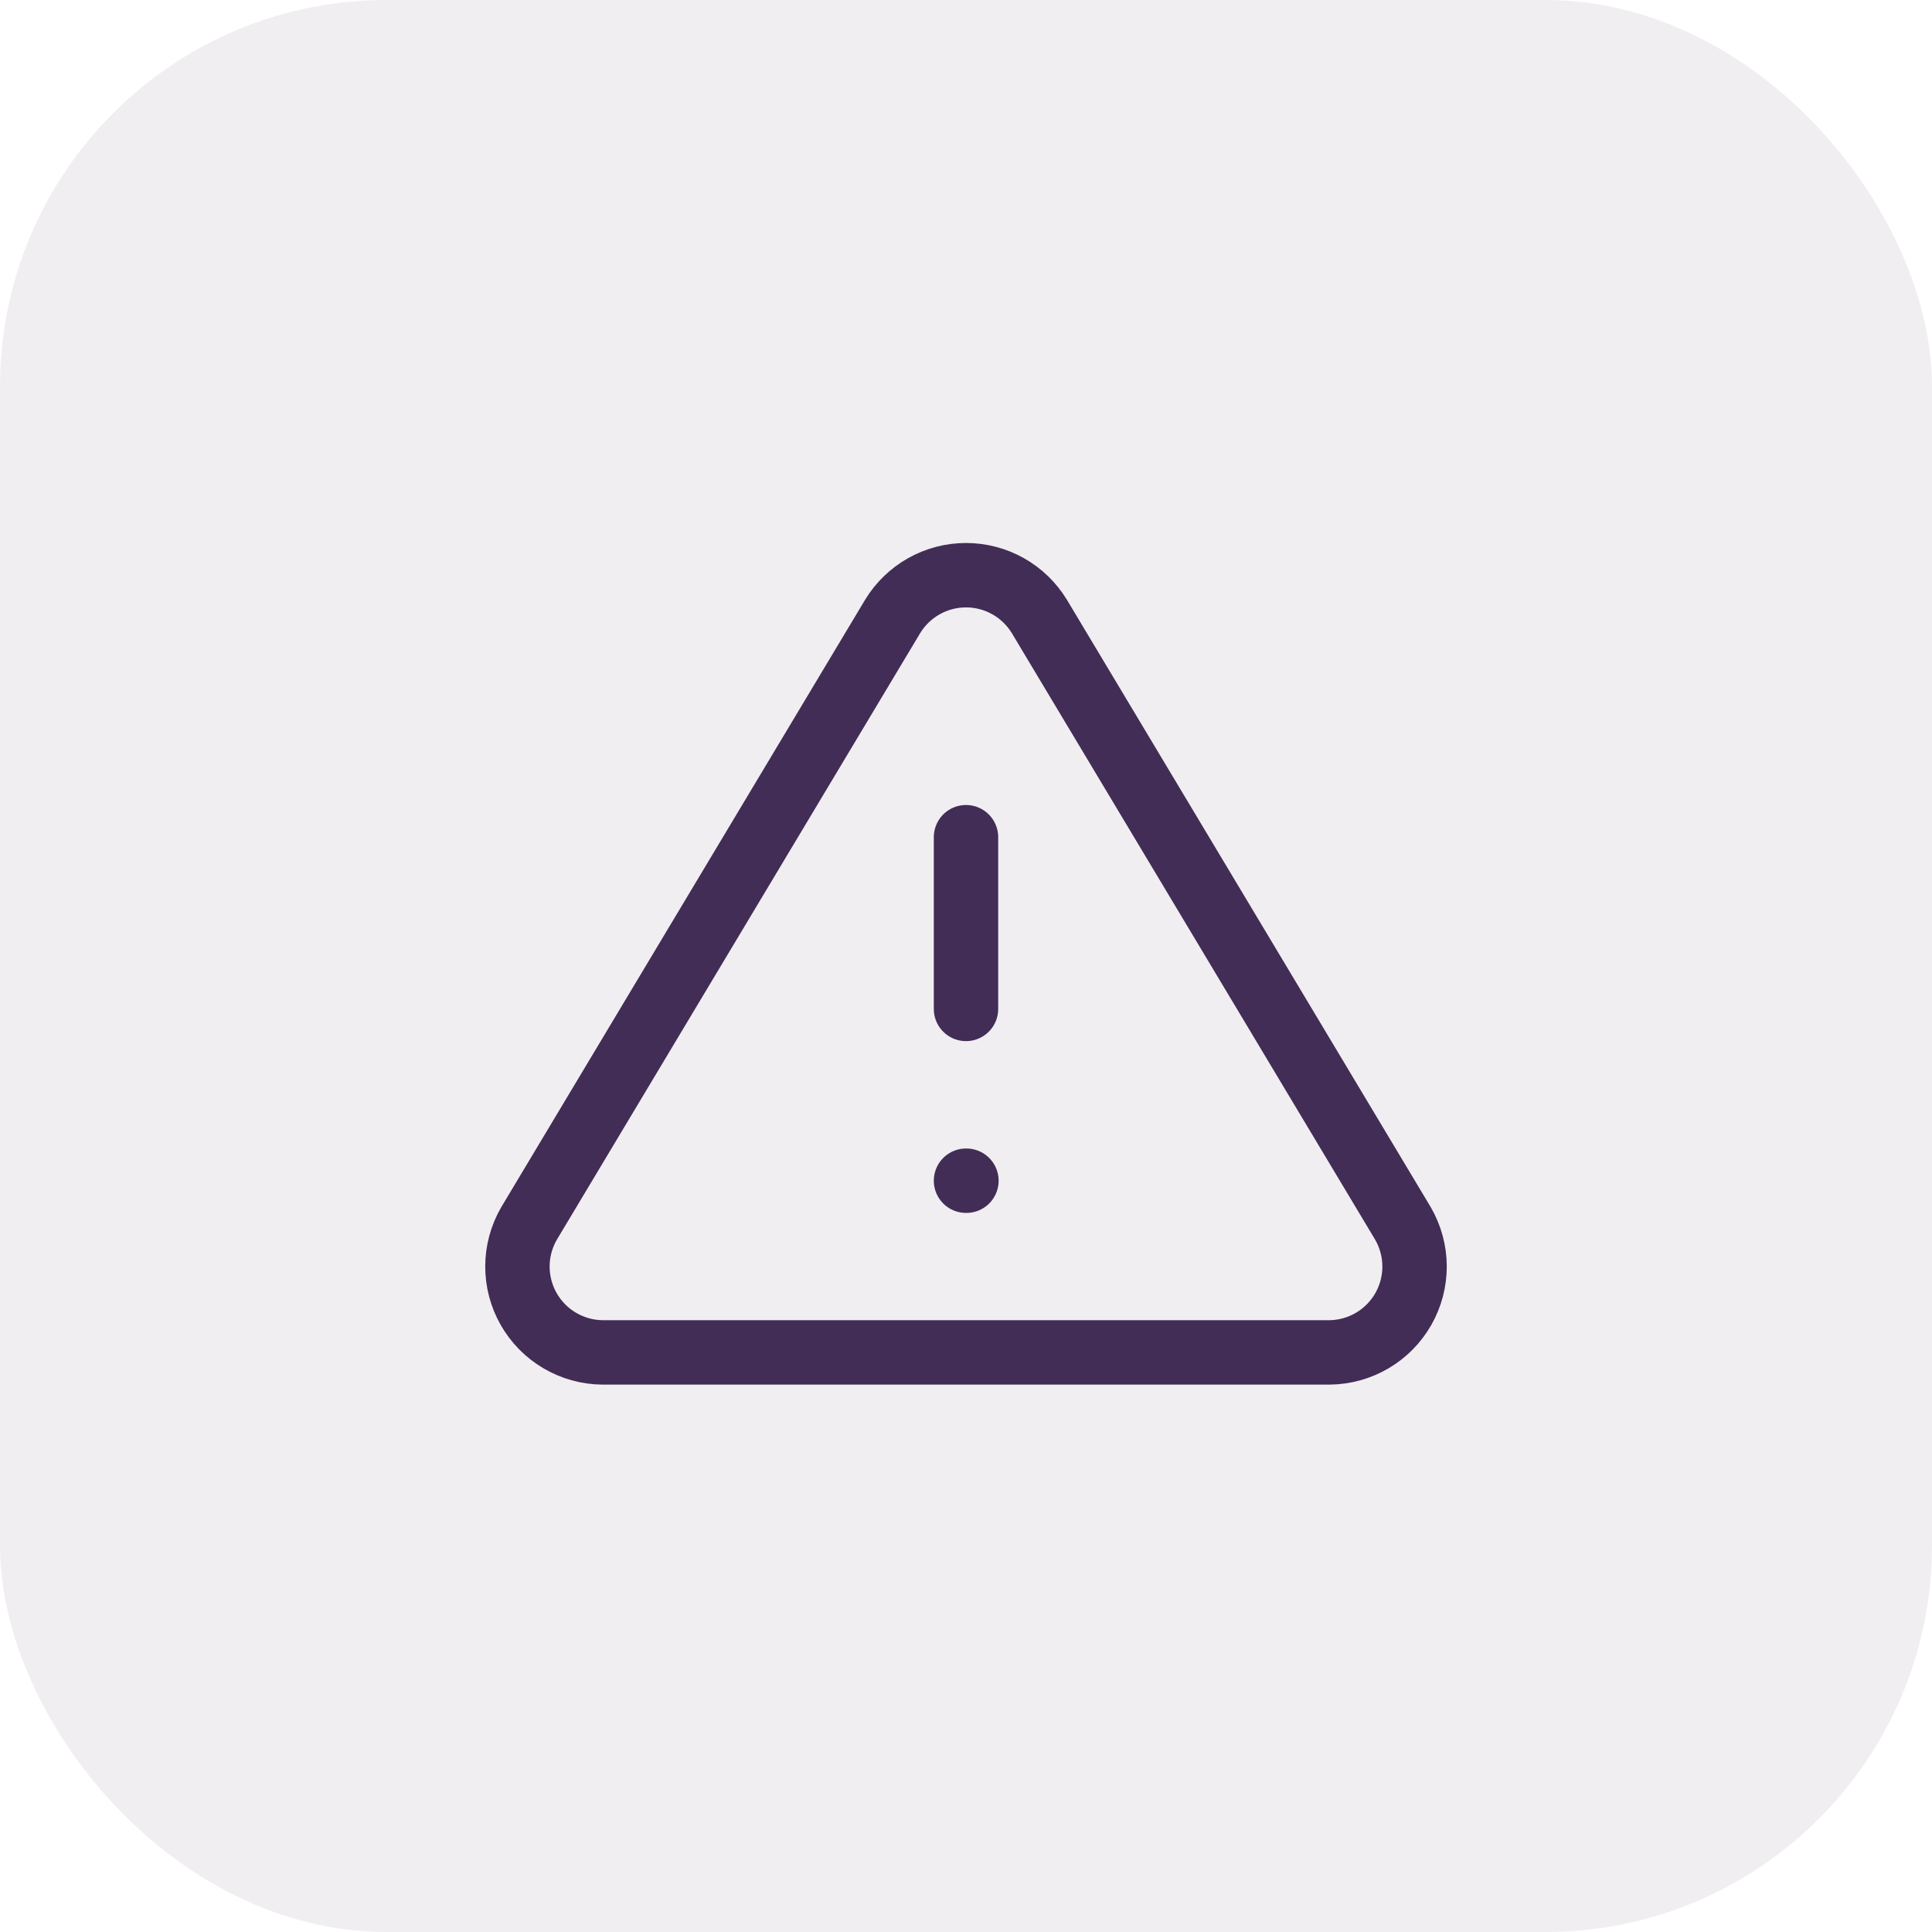<svg width="60" height="60" viewBox="0 0 60 60" fill="none" xmlns="http://www.w3.org/2000/svg">
<rect width="60" height="60" rx="12" fill="#422D56" fill-opacity="0.08"/>
<path d="M27.72 19.147L16.427 38C16.194 38.404 16.071 38.861 16.069 39.326C16.068 39.792 16.189 40.25 16.419 40.654C16.65 41.059 16.982 41.396 17.384 41.632C17.785 41.868 18.241 41.995 18.707 42H41.293C41.759 41.995 42.215 41.868 42.616 41.632C43.018 41.396 43.35 41.059 43.581 40.654C43.811 40.25 43.932 39.792 43.931 39.326C43.929 38.861 43.806 38.404 43.573 38L32.28 19.147C32.042 18.755 31.708 18.431 31.308 18.206C30.909 17.981 30.458 17.863 30 17.863C29.542 17.863 29.091 17.981 28.692 18.206C28.292 18.431 27.958 18.755 27.72 19.147Z" stroke="#422D56" stroke-width="2" stroke-linecap="round" stroke-linejoin="round"/>
<path d="M30 26V31.333" stroke="#422D56" stroke-width="2" stroke-linecap="round" stroke-linejoin="round"/>
<path d="M30 36.668H30.013" stroke="#422D56" stroke-width="2" stroke-linecap="round" stroke-linejoin="round"/>
</svg>
